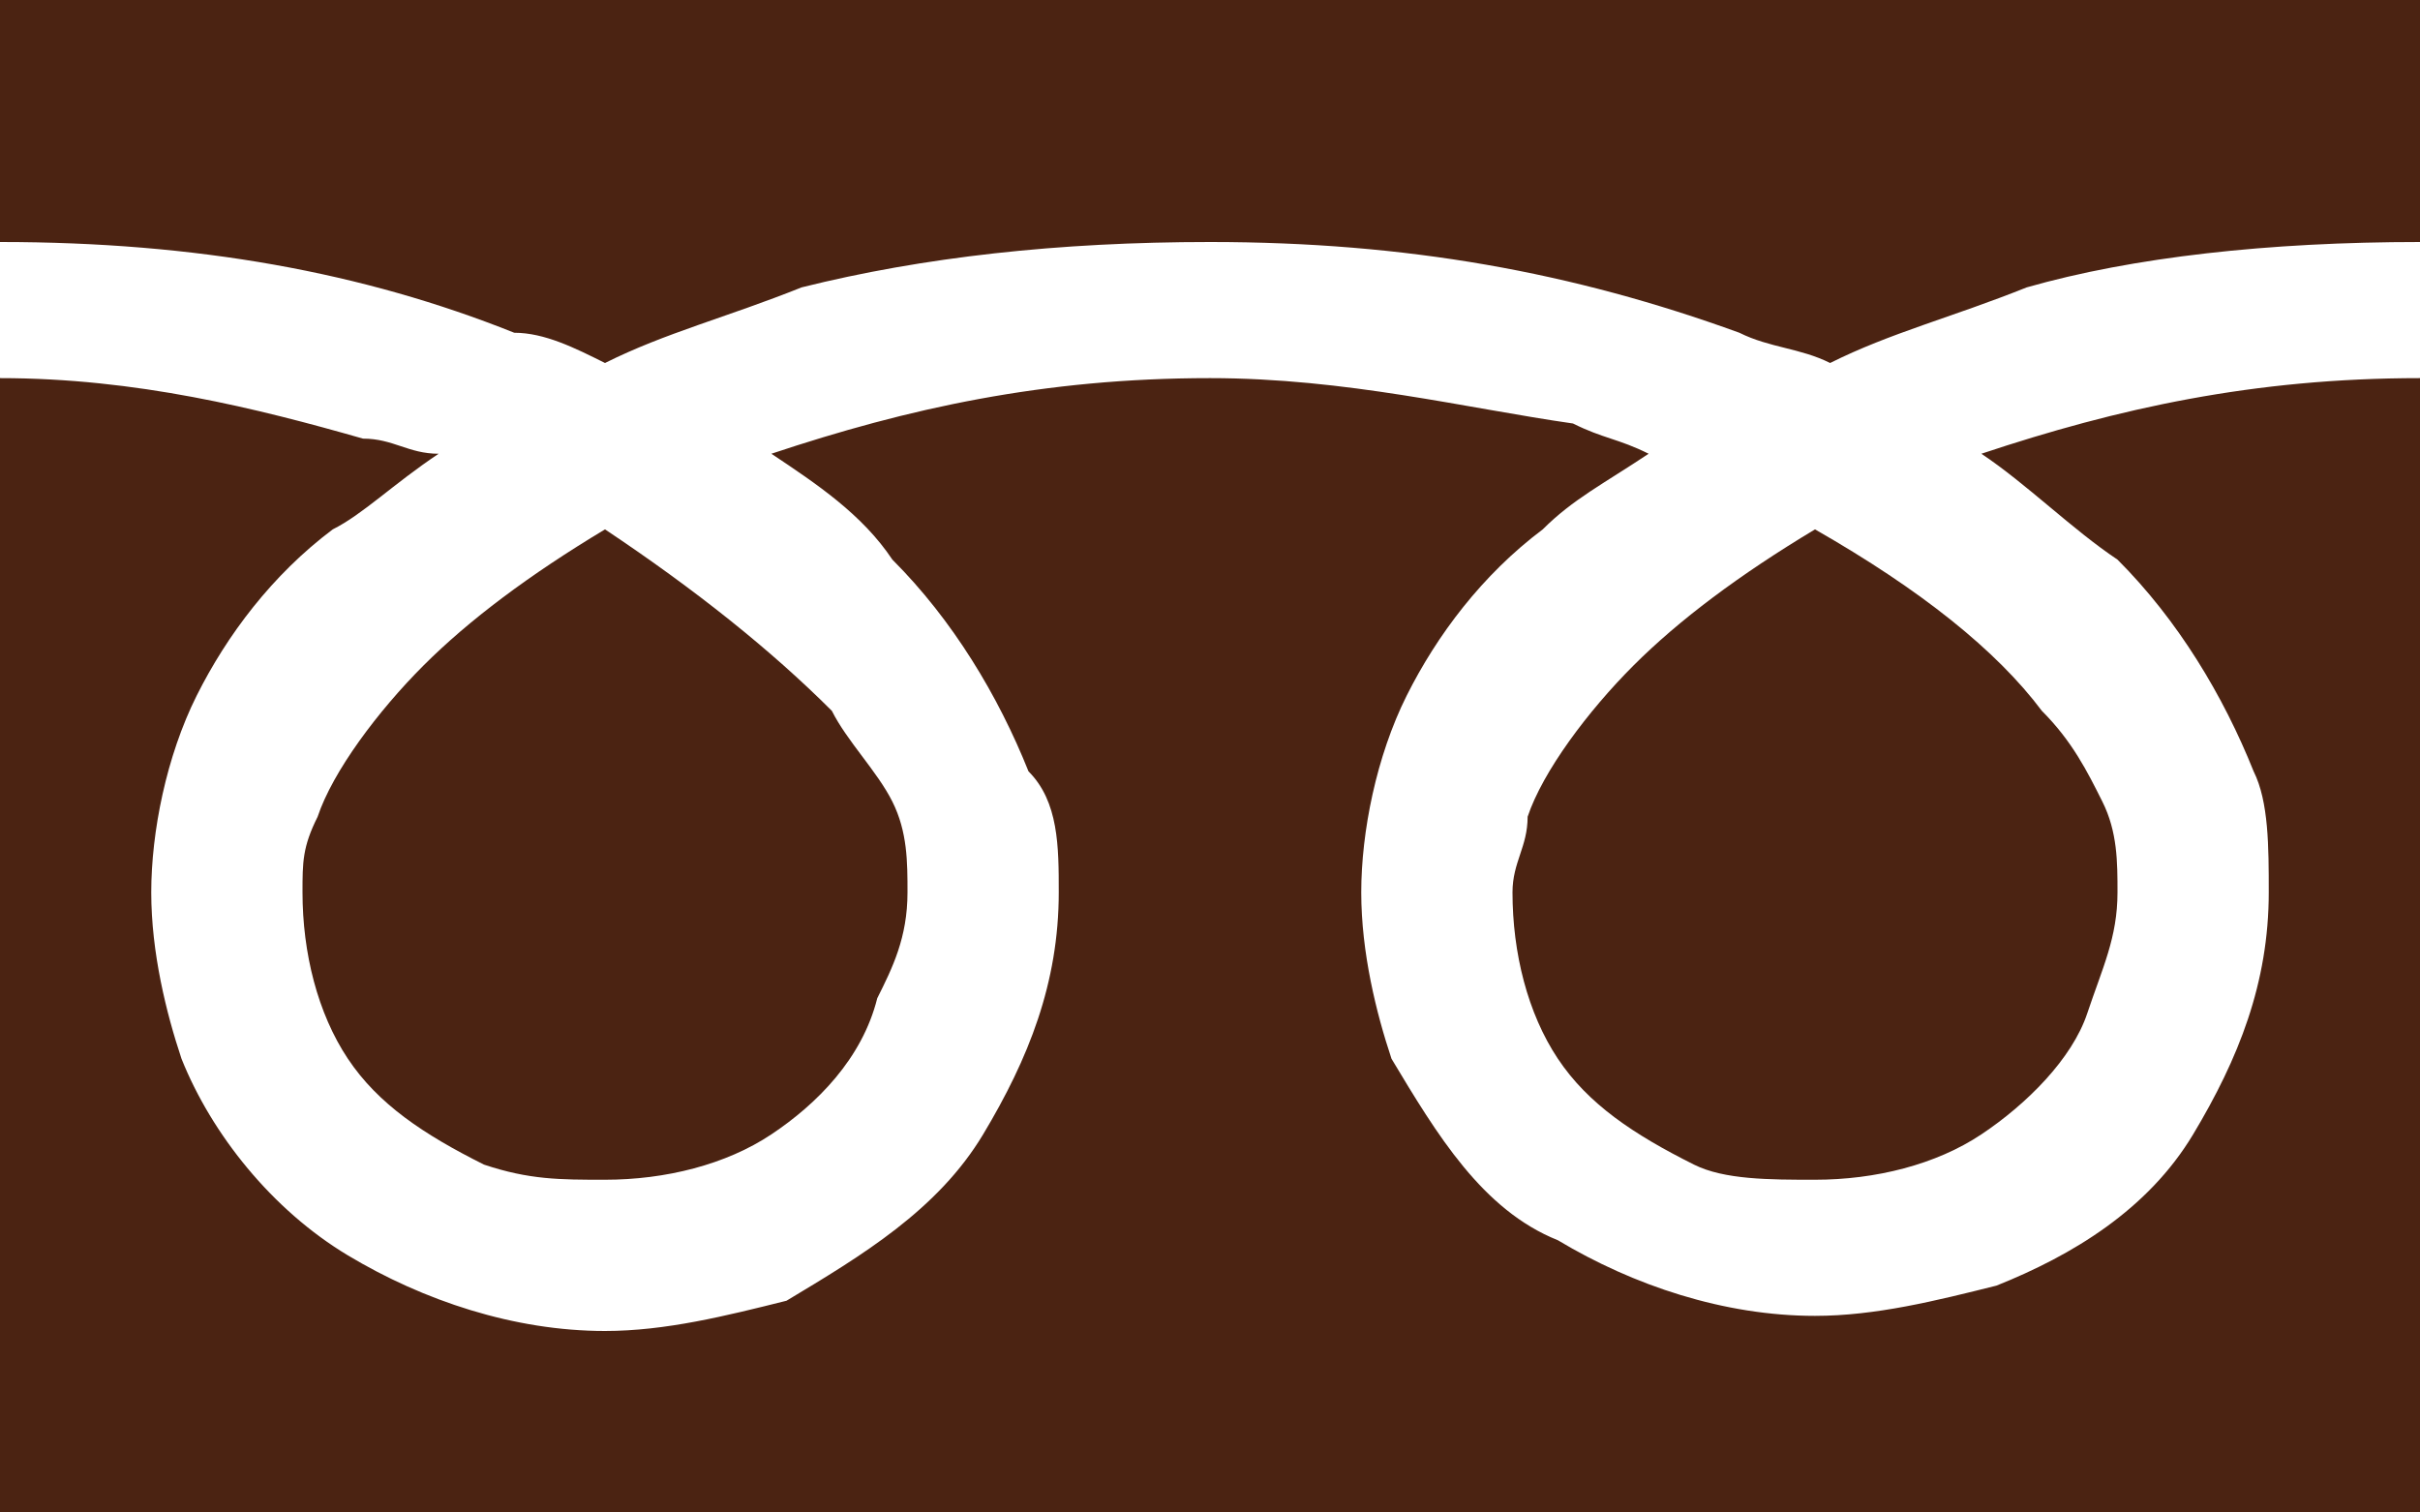 <?xml version="1.0" encoding="utf-8"?>
<!-- Generator: Adobe Illustrator 28.1.0, SVG Export Plug-In . SVG Version: 6.00 Build 0)  -->
<svg version="1.1" id="レイヤー_1" xmlns="http://www.w3.org/2000/svg" xmlns:xlink="http://www.w3.org/1999/xlink" x="0px"
	 y="0px" viewBox="0 0 16 10" style="enable-background:new 0 0 16 10;" xml:space="preserve">
<style type="text/css">
	.st0{fill:#4B2312;}
</style>
<g>
	<g>
		<path class="st0" d="M0,0v1.6c1.3,0,2.4,0.2,3.4,0.6C3.6,2.2,3.8,2.3,4,2.4c0.4-0.2,0.8-0.3,1.3-0.5C6.1,1.7,7,1.6,8,1.6
			c1.3,0,2.4,0.2,3.5,0.6c0.2,0.1,0.4,0.1,0.6,0.2c0.4-0.2,0.8-0.3,1.3-0.5C14.1,1.7,15,1.6,16,1.6V0H0z"/>
		<path class="st0" d="M10,5.9c0,0.4,0.1,0.8,0.3,1.1c0.2,0.3,0.5,0.5,0.9,0.7c0.2,0.1,0.5,0.1,0.8,0.1c0.4,0,0.8-0.1,1.1-0.3
			c0.3-0.2,0.6-0.5,0.7-0.8C13.9,6.4,14,6.2,14,5.9c0-0.2,0-0.4-0.1-0.6c-0.1-0.2-0.2-0.4-0.4-0.6c-0.3-0.4-0.8-0.8-1.5-1.2
			c-0.5,0.3-0.9,0.6-1.2,0.9c-0.3,0.3-0.6,0.7-0.7,1C10.1,5.6,10,5.7,10,5.9z"/>
		<path class="st0" d="M14,3.7c0.4,0.4,0.7,0.9,0.9,1.4C15,5.3,15,5.6,15,5.9c0,0.6-0.2,1.1-0.5,1.6c-0.3,0.5-0.8,0.8-1.3,1
			c-0.4,0.1-0.8,0.2-1.2,0.2c-0.6,0-1.2-0.2-1.7-0.5C9.8,8,9.5,7.5,9.2,7C9.1,6.7,9,6.3,9,5.9c0-0.4,0.1-0.9,0.3-1.3
			c0.2-0.4,0.5-0.8,0.9-1.1c0.2-0.2,0.4-0.3,0.7-0.5c-0.2-0.1-0.3-0.1-0.5-0.2C9.7,2.7,8.9,2.5,8,2.5C6.9,2.5,6,2.7,5.1,3
			c0.3,0.2,0.6,0.4,0.8,0.7c0.4,0.4,0.7,0.9,0.9,1.4C7,5.3,7,5.6,7,5.9c0,0.6-0.2,1.1-0.5,1.6C6.2,8,5.7,8.3,5.2,8.6
			C4.8,8.7,4.4,8.8,4,8.8c-0.6,0-1.2-0.2-1.7-0.5C1.8,8,1.4,7.5,1.2,7C1.1,6.7,1,6.3,1,5.9c0-0.4,0.1-0.9,0.3-1.3
			c0.2-0.4,0.5-0.8,0.9-1.1C2.4,3.4,2.6,3.2,2.9,3C2.7,3,2.6,2.9,2.4,2.9C1.7,2.7,0.9,2.5,0,2.5V10h16V2.5c-1.1,0-2,0.2-2.9,0.5
			C13.4,3.2,13.7,3.5,14,3.7z"/>
		<path class="st0" d="M2,5.9C2,6.3,2.1,6.7,2.3,7c0.2,0.3,0.5,0.5,0.9,0.7C3.5,7.8,3.7,7.8,4,7.8c0.4,0,0.8-0.1,1.1-0.3
			C5.4,7.3,5.7,7,5.8,6.6C5.9,6.4,6,6.2,6,5.9c0-0.2,0-0.4-0.1-0.6C5.8,5.1,5.6,4.9,5.5,4.7C5.1,4.3,4.6,3.9,4,3.5
			C3.5,3.8,3.1,4.1,2.8,4.4c-0.3,0.3-0.6,0.7-0.7,1C2,5.6,2,5.7,2,5.9z"/>
	</g>
</g>
</svg>
